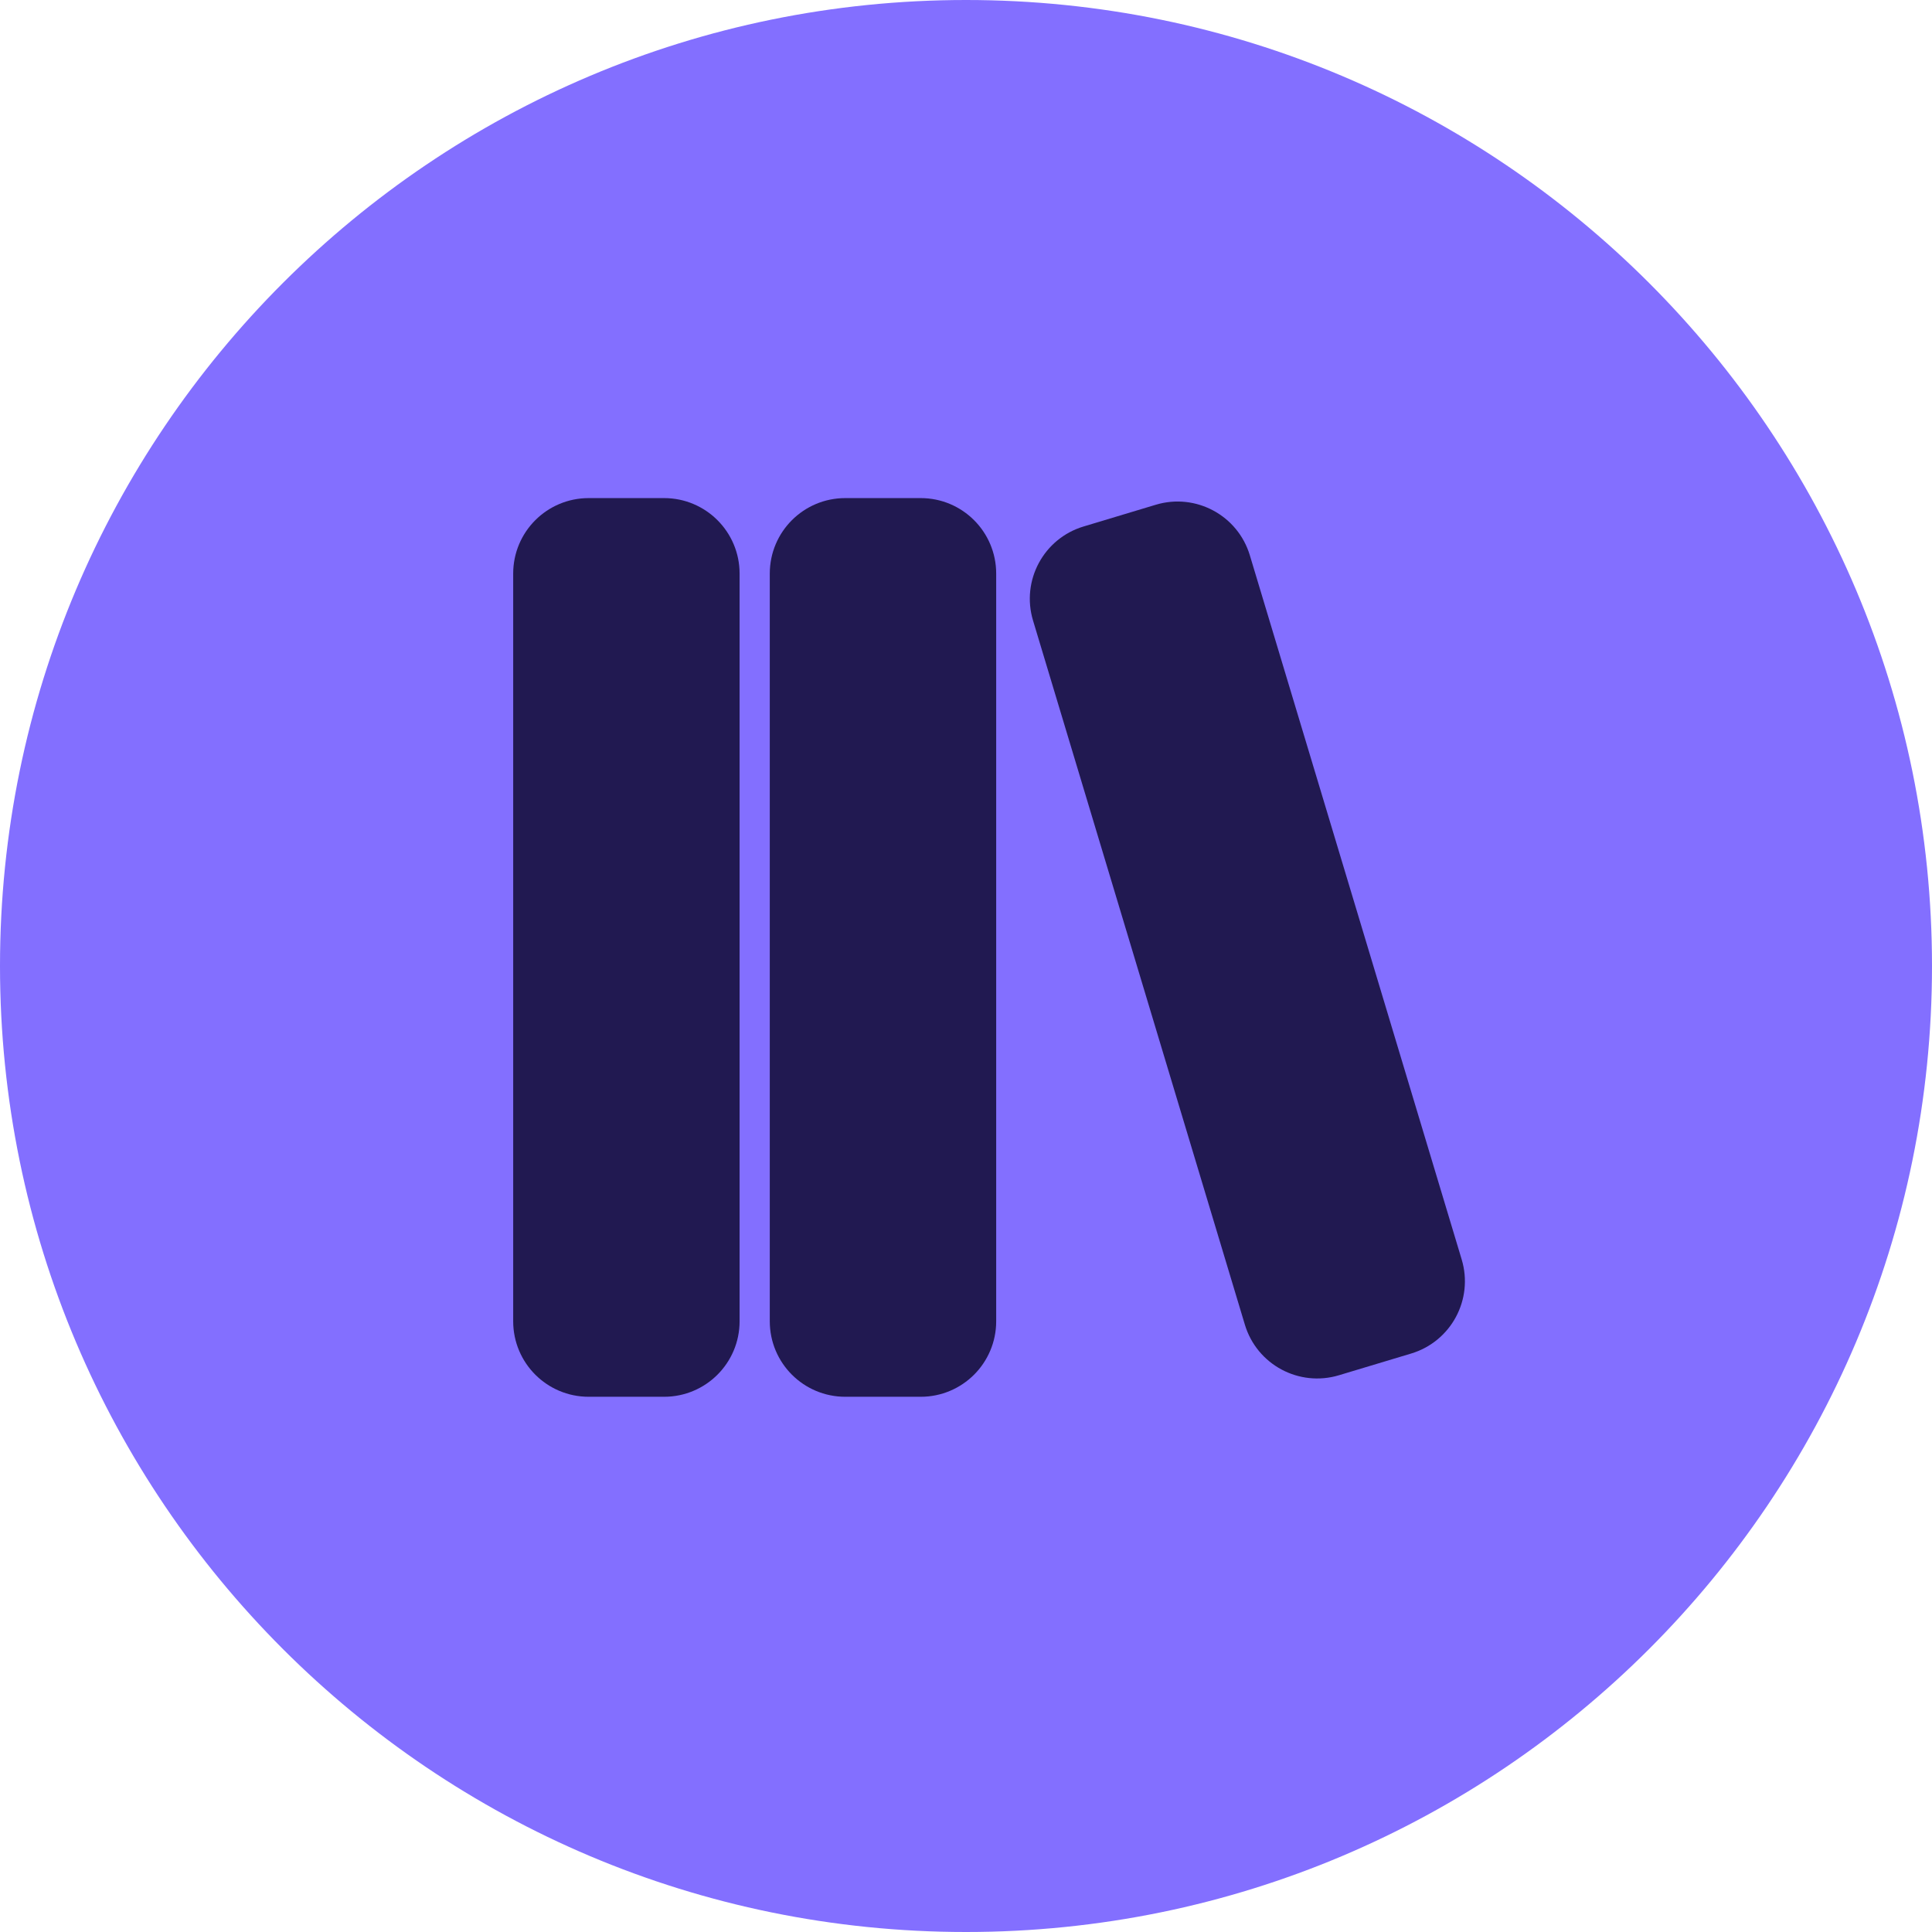 <svg width="128" height="128" viewBox="0 0 128 128" fill="none" xmlns="http://www.w3.org/2000/svg">
<path d="M128 64C128 99.346 99.346 128 64 128C28.654 128 0 99.346 0 64C0 28.654 28.654 0 64 0C99.346 0 128 28.654 128 64Z" fill="#836FFF"/>
<path d="M52.5 38C52.5 36.067 54.067 34.5 56 34.5H61C62.933 34.5 64.5 36.067 64.5 38V87.54C64.5 89.473 62.933 91.04 61 91.04H56C54.067 91.04 52.5 89.473 52.5 87.54V38Z" fill="#211951" stroke="#211951" stroke-width="3"/>
<path d="M35.5 38C35.5 36.067 37.067 34.5 39 34.5H44C45.933 34.5 47.5 36.067 47.5 38V87.54C47.5 89.473 45.933 91.04 44 91.04H39C37.067 91.04 35.5 89.473 35.5 87.54V38Z" fill="#211951" stroke="#211951" stroke-width="3"/>
<path d="M69.877 40.677C69.32 38.826 70.369 36.874 72.22 36.318L77.008 34.877C78.859 34.32 80.811 35.369 81.368 37.22L95.405 83.878C95.962 85.729 94.913 87.681 93.062 88.238L88.274 89.678C86.423 90.235 84.471 89.186 83.914 87.335L69.877 40.677Z" fill="#211951" stroke="#211951" stroke-width="3"/>
</svg>
